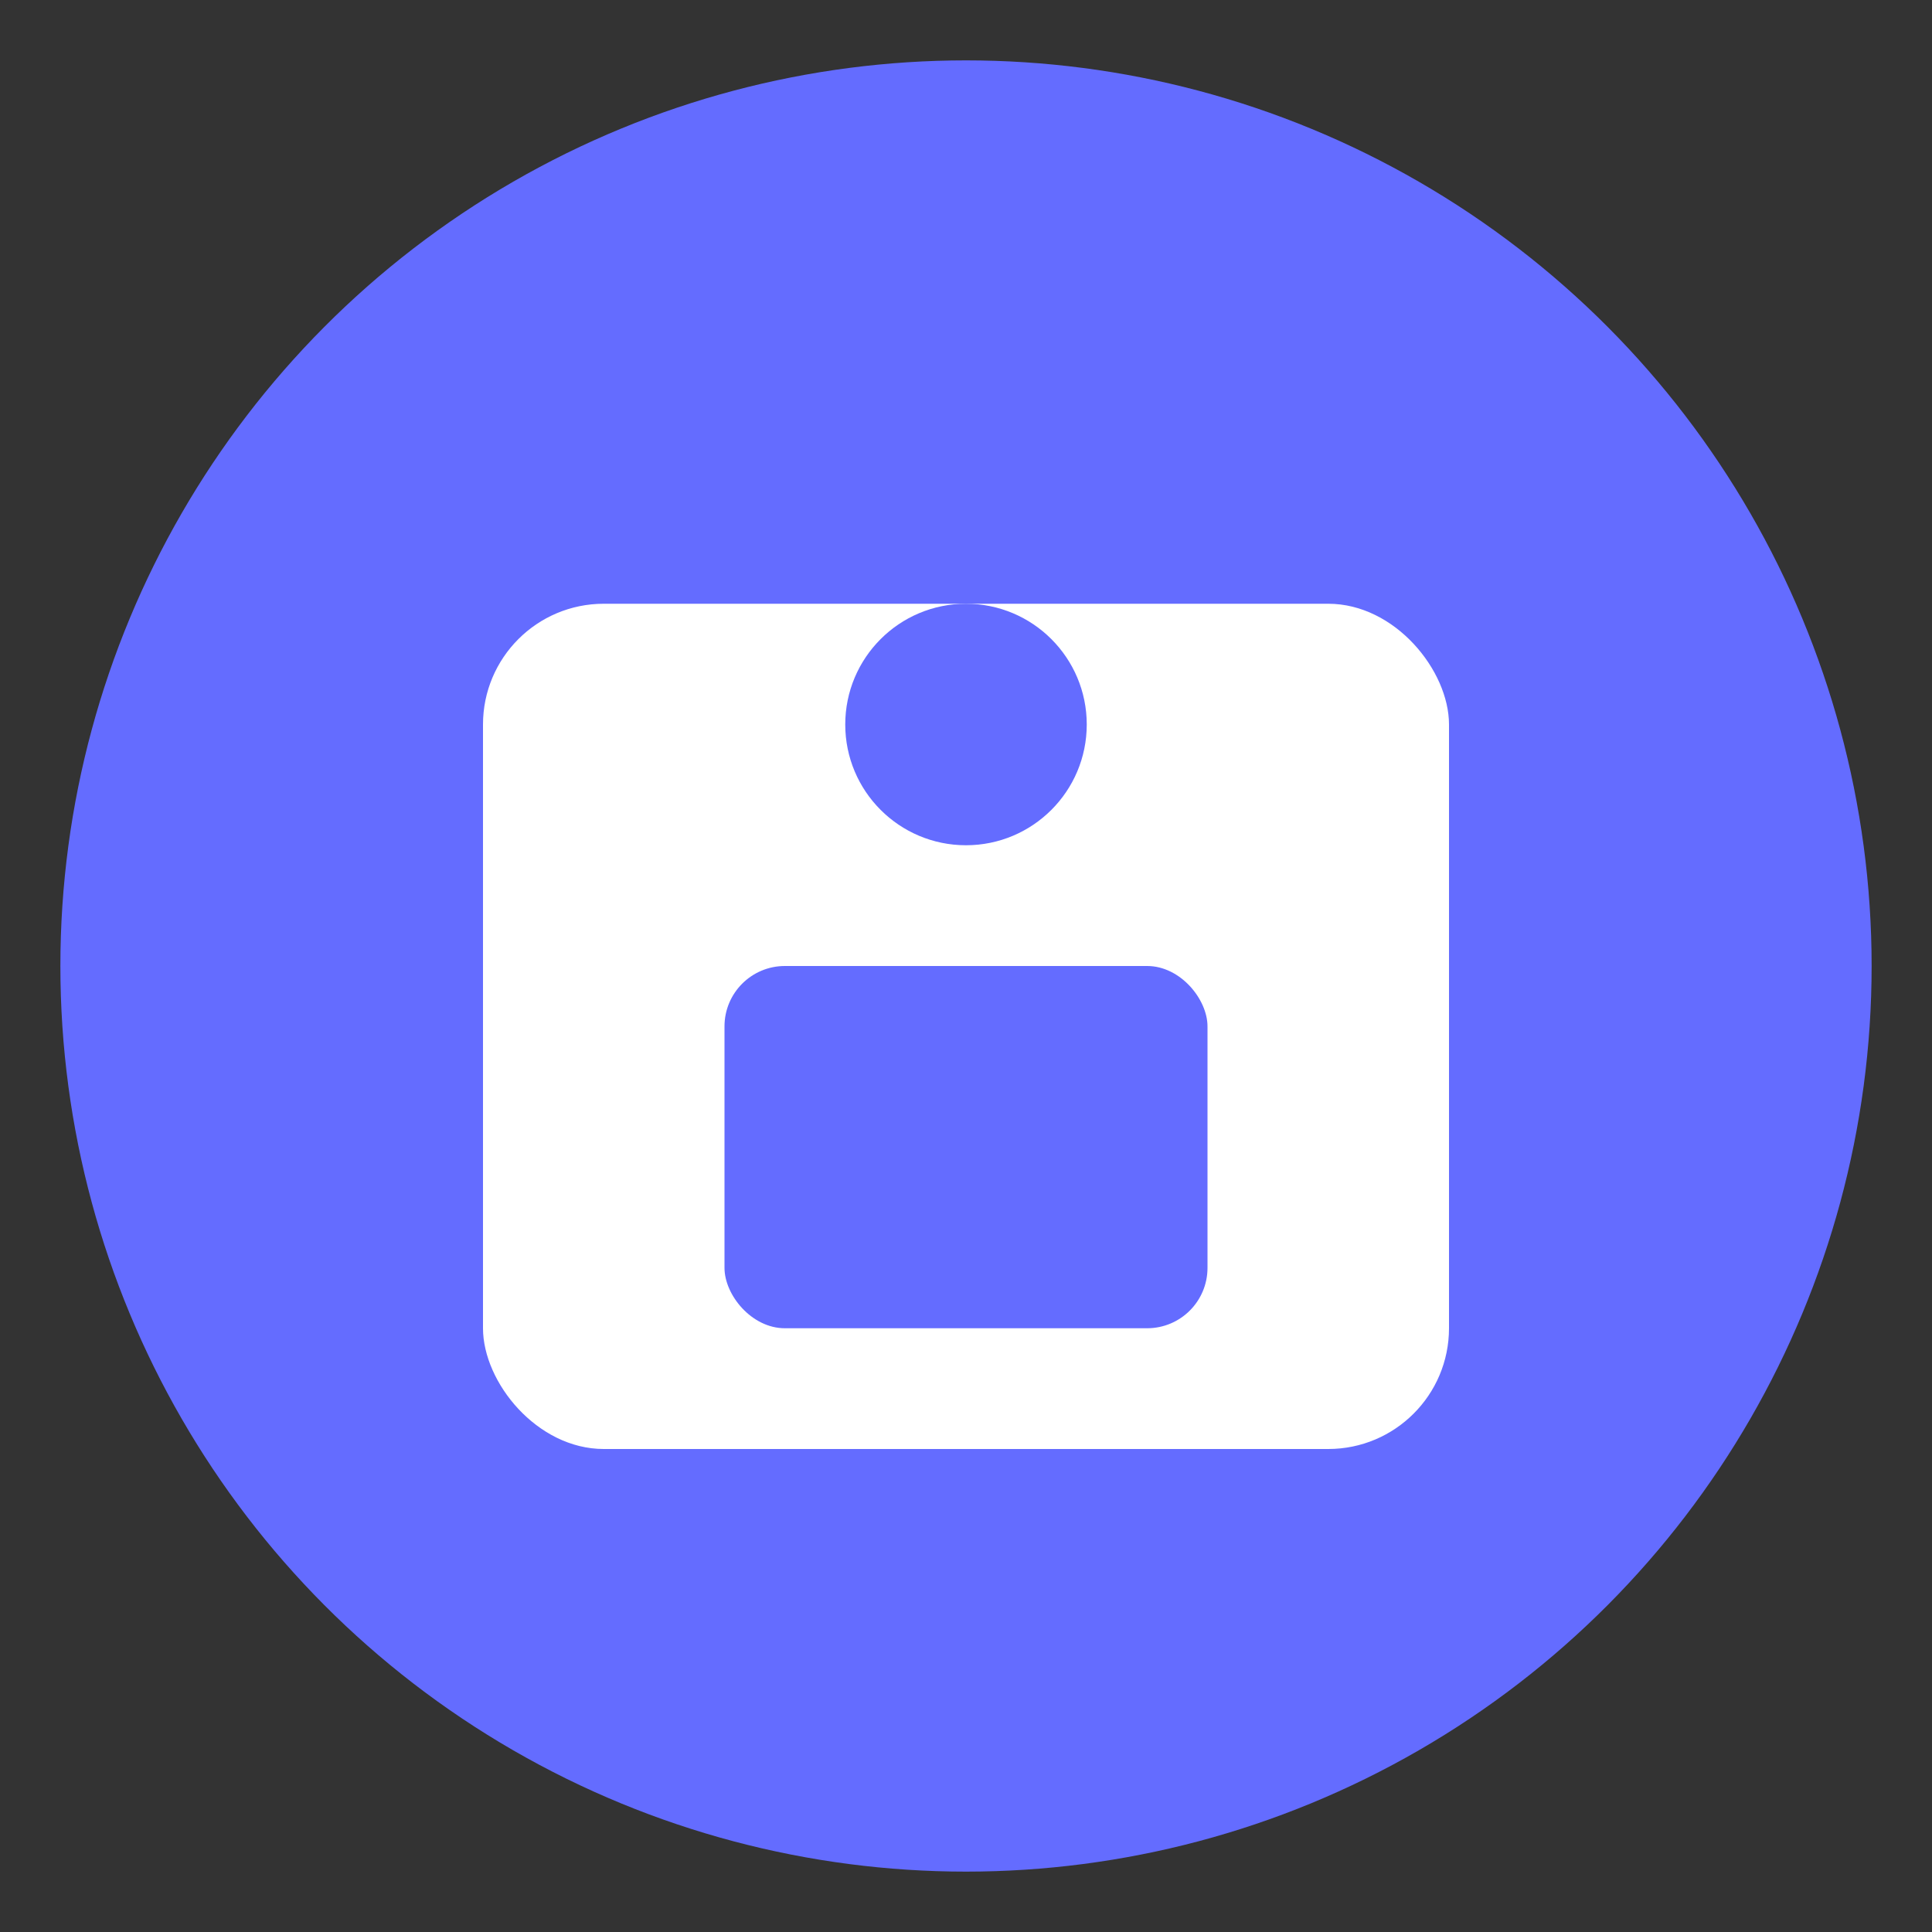 <svg xmlns="http://www.w3.org/2000/svg" width="32" height="32" viewBox="0 0 32 32">
  <rect x="0" y="0" width="32" height="32" fill="#333333" stroke="none"/>
  <!-- 背景圆形 -->
  <circle cx="16" cy="16" r="15" fill="#646cff" />
  <!-- 中央元素 - 简化的门禁/登录图标 -->
  <rect x="8" y="10" width="16" height="14" rx="2" fill="white" />
  <rect x="12" y="16" width="8" height="6" rx="1" fill="#646cff" />
  <circle cx="16" cy="12" r="2" fill="#646cff" />
</svg>